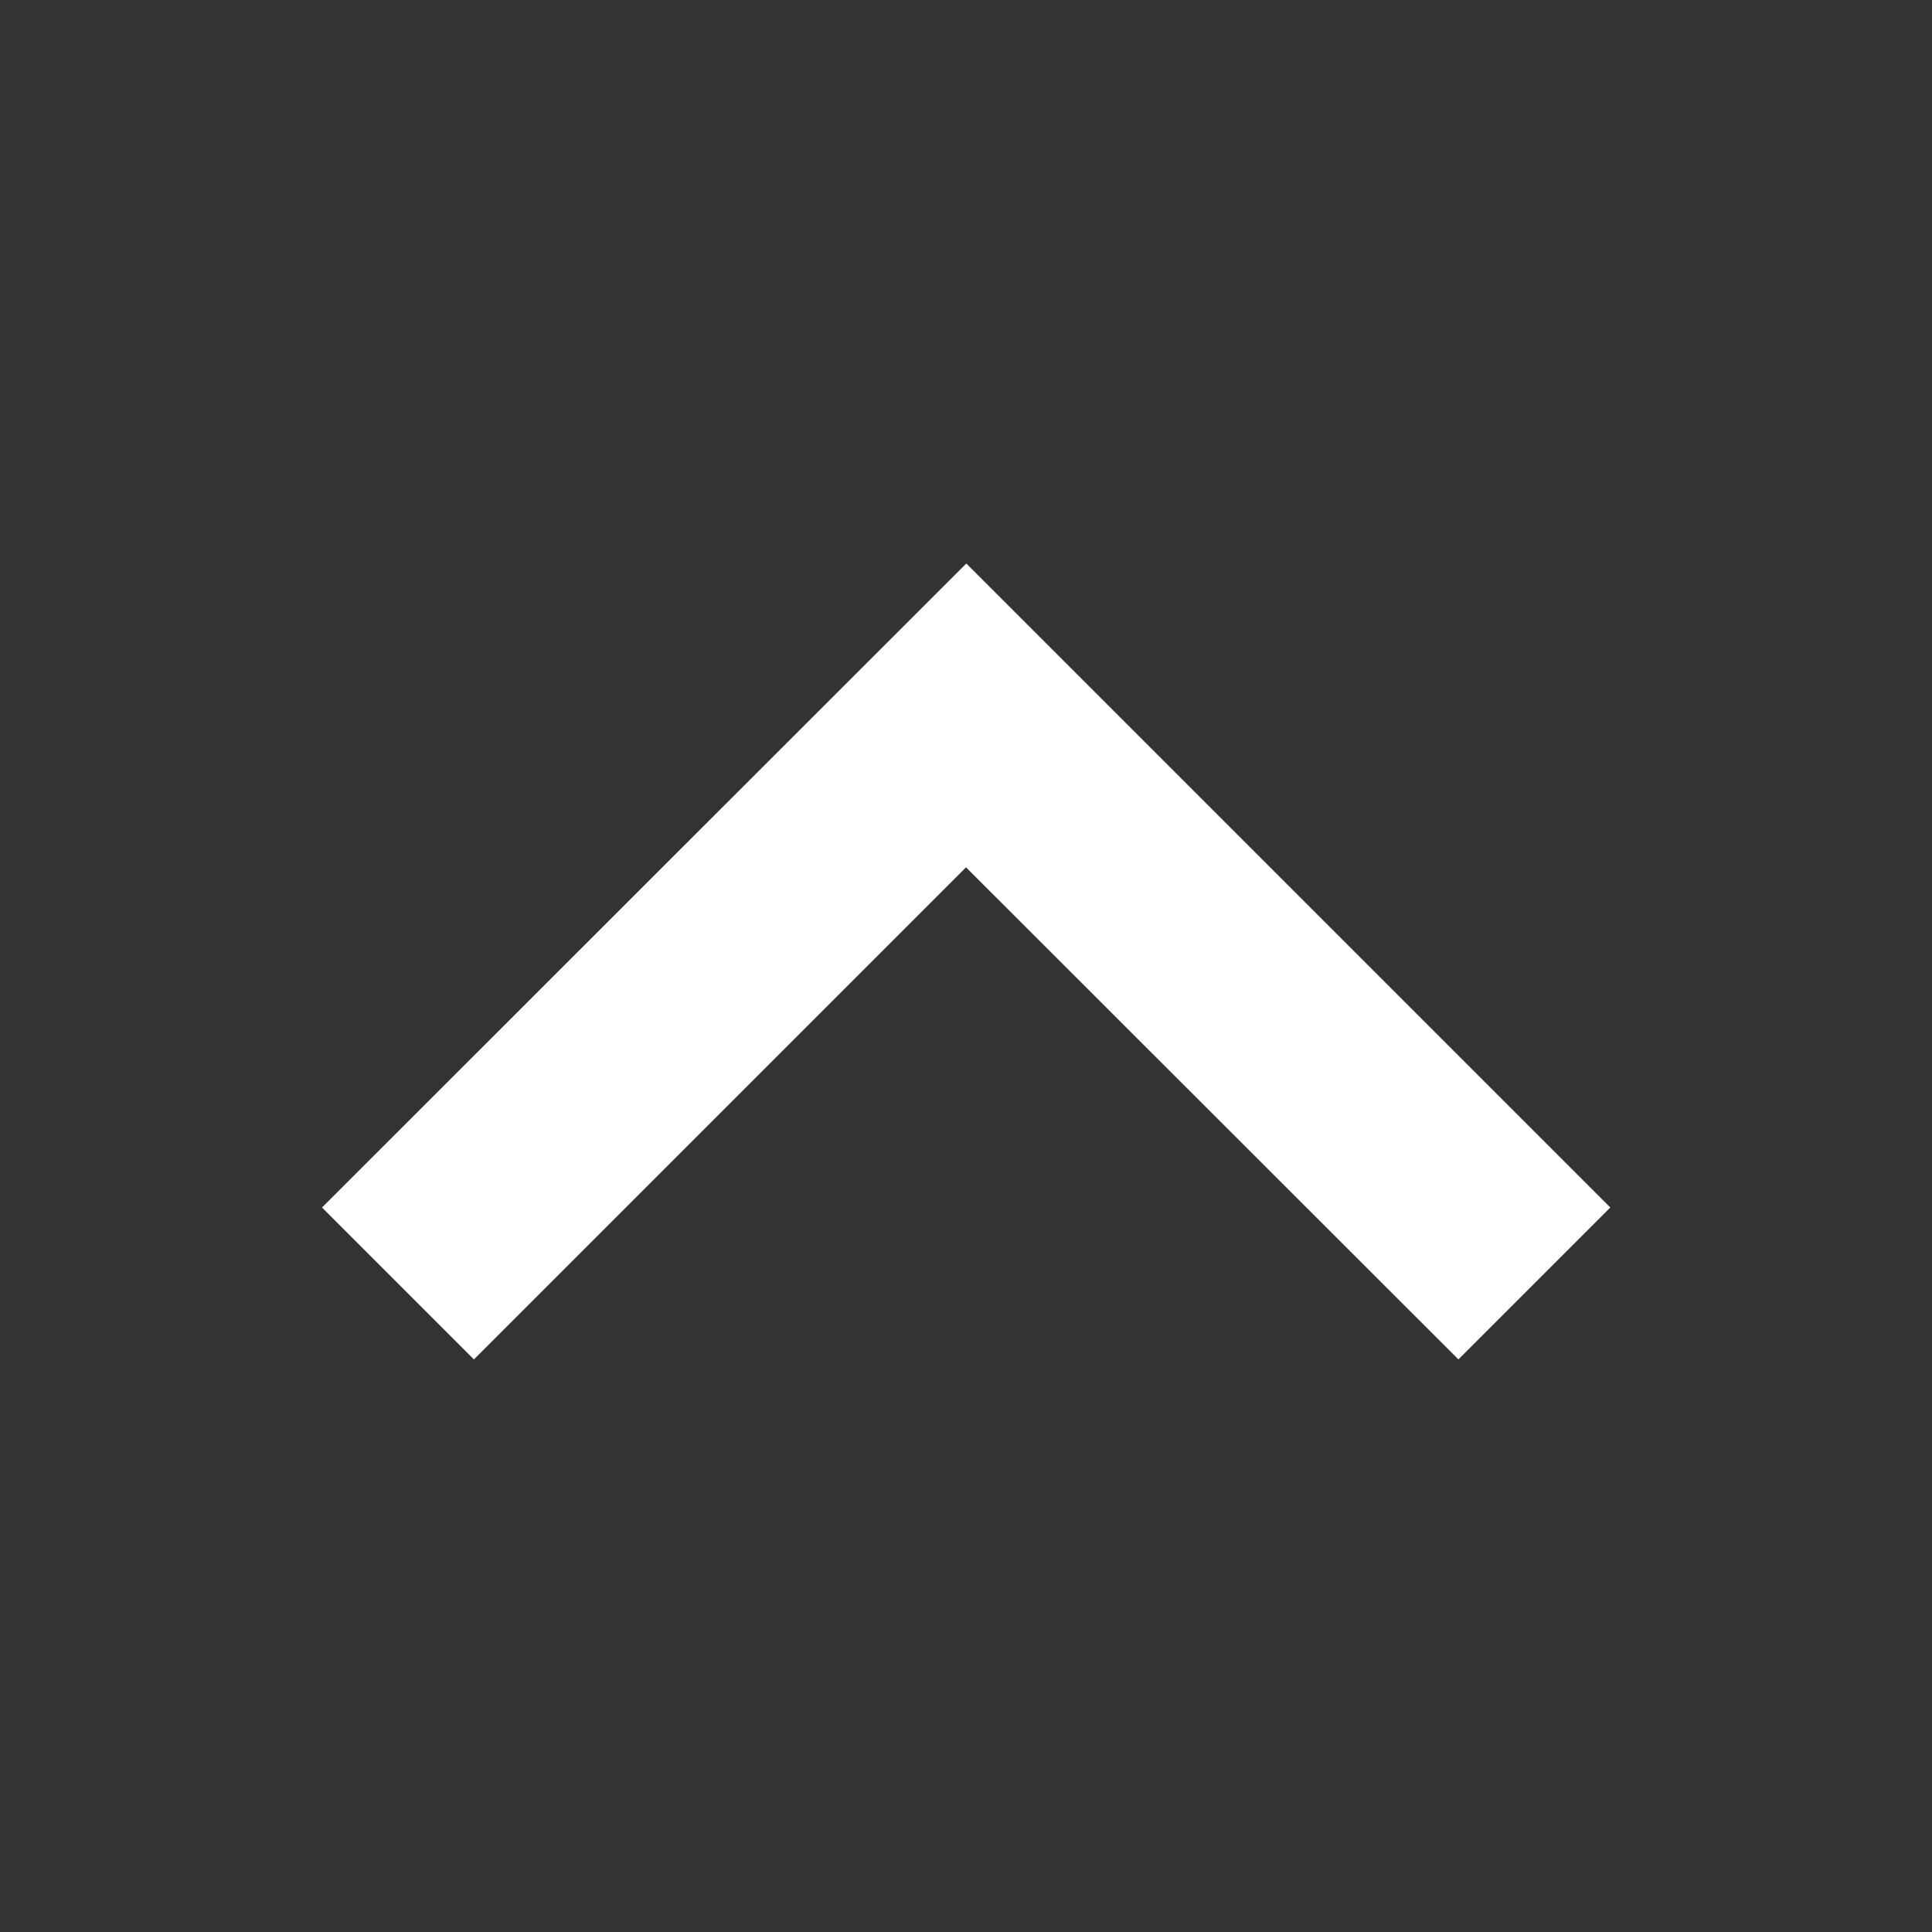 <svg xmlns="http://www.w3.org/2000/svg" xmlns:xlink="http://www.w3.org/1999/xlink" width="24" height="24" viewBox="0 0 24 24"><rect x="0" y="0" width="24" height="24" fill="#333333" stroke="none"/><defs><style>.a{fill:none;}.b{clip-path:url(#a);}.c{fill:#fff;}</style><clipPath id="a"><rect class="a" width="24" height="24" transform="translate(353 373)"/></clipPath></defs><g class="b" transform="translate(-373 377) rotate(-90)"><path class="c" d="M15.492,10.283l-1.887,1.887,6.113,6.113L13.605,24.4l1.887,1.887,8-8Z" transform="translate(346.508 366.717)"/></g></svg>